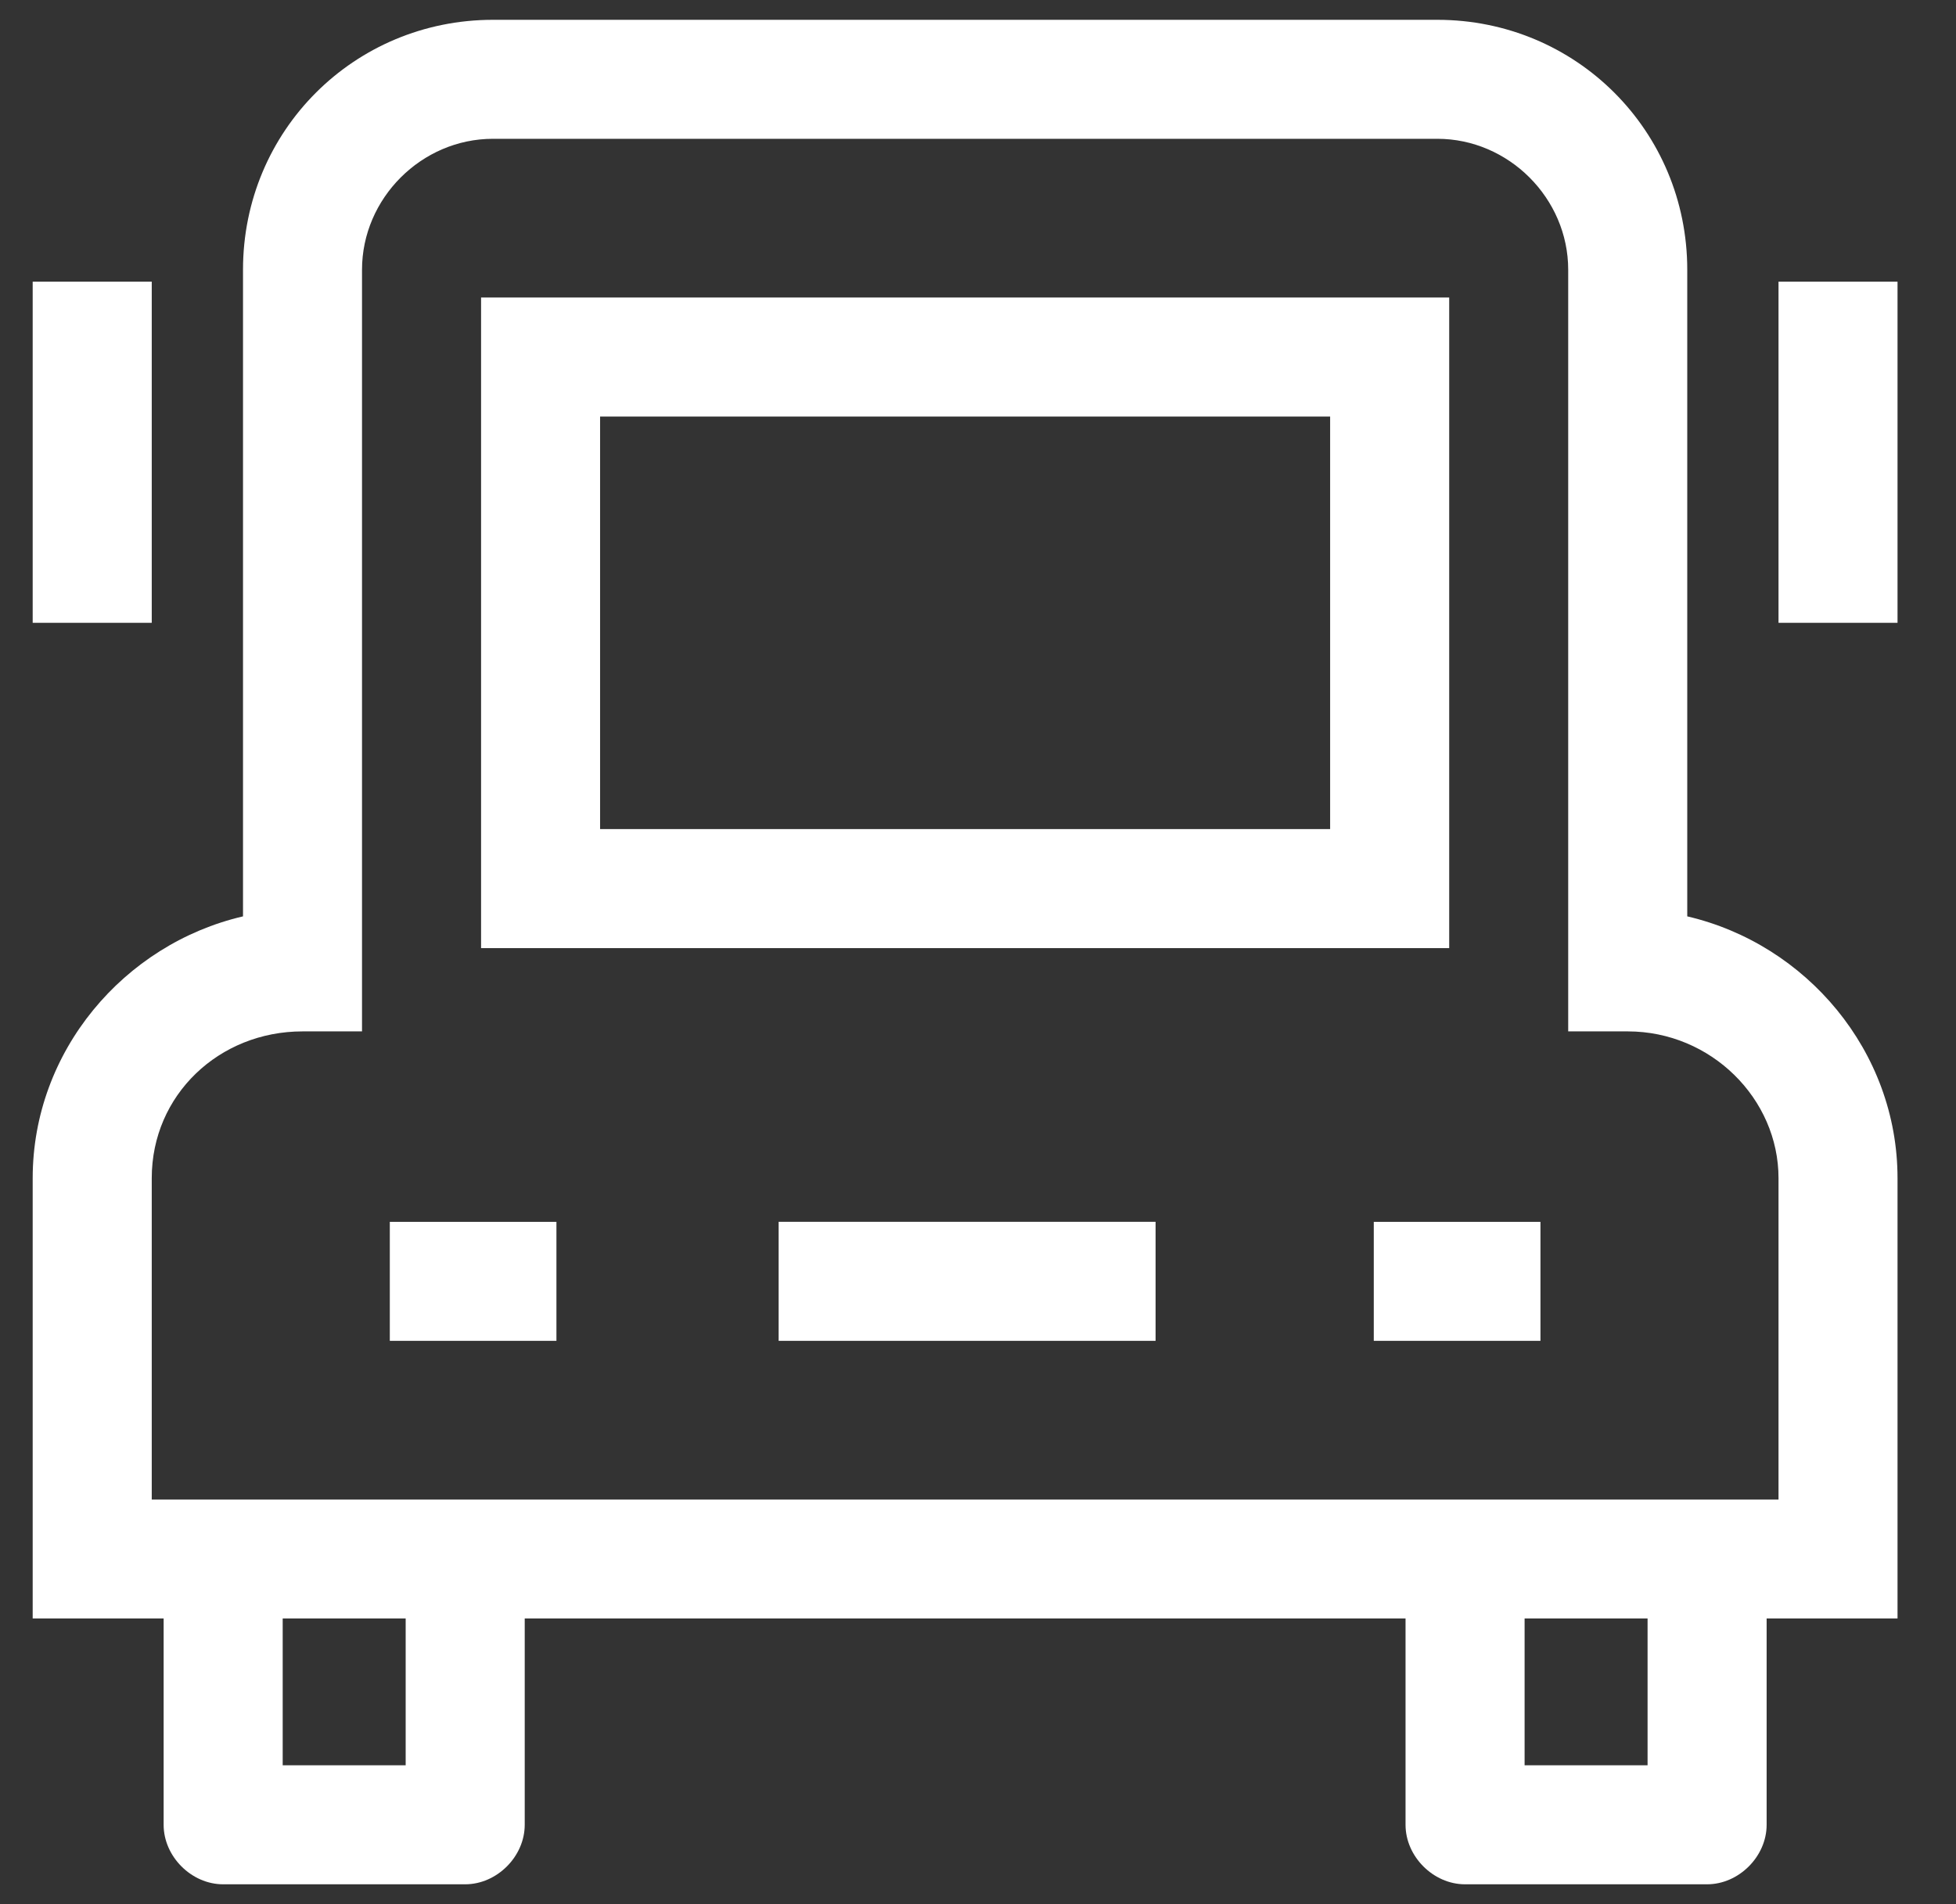 <svg width="38" height="37" viewBox="0 0 38 37" fill="none" xmlns="http://www.w3.org/2000/svg">
<rect x="0" y="0" width="38" height="37" fill="#333333" stroke="none"/>
<g clip-path="url(#clip0_502_4412)">
<path d="M28.154 5.781H9.346V18.423H28.154V5.781ZM25.841 16.11H11.658V8.094H25.841V16.11ZM7.573 23.742H10.81V26.054H7.573V23.742ZM26.689 23.742H29.927V26.054H26.689V23.742Z" fill="white"/>
<path d="M32.779 17.806V5.241C32.779 2.543 30.621 0.385 27.923 0.385H9.577C6.879 0.385 4.721 2.543 4.721 5.241V17.806C2.408 18.345 0.635 20.426 0.635 22.893V31.449H3.179V35.458C3.179 36.074 3.719 36.614 4.335 36.614H9.037C9.654 36.614 10.194 36.074 10.194 35.458V31.449H27.306V35.458C27.306 36.074 27.846 36.614 28.462 36.614H33.164C33.781 36.614 34.321 36.074 34.321 35.458V31.449H36.864V22.893C36.864 20.426 35.092 18.345 32.779 17.806ZM7.881 34.301H5.492V31.449H7.881V34.301ZM32.008 34.301H29.619V31.449H32.008V34.301ZM34.552 29.137H2.948V22.893C2.948 21.274 4.258 20.041 5.877 20.041H7.033V5.241C7.033 3.854 8.189 2.697 9.577 2.697H27.923C29.31 2.697 30.466 3.854 30.466 5.241V20.041H31.623C33.242 20.041 34.552 21.351 34.552 22.893V29.137Z" fill="white"/>
<path d="M15.127 23.741H22.45V26.054H15.127V23.741ZM0.635 5.473H2.948V12.102H0.635V5.473ZM34.552 5.473H36.864V12.102H34.552V5.473Z" fill="white"/>
</g>
<defs>
<clipPath id="clip0_502_4412">
<rect width="37" height="37" fill="white" transform="translate(0.25)"/>
</clipPath>
</defs>
</svg>
